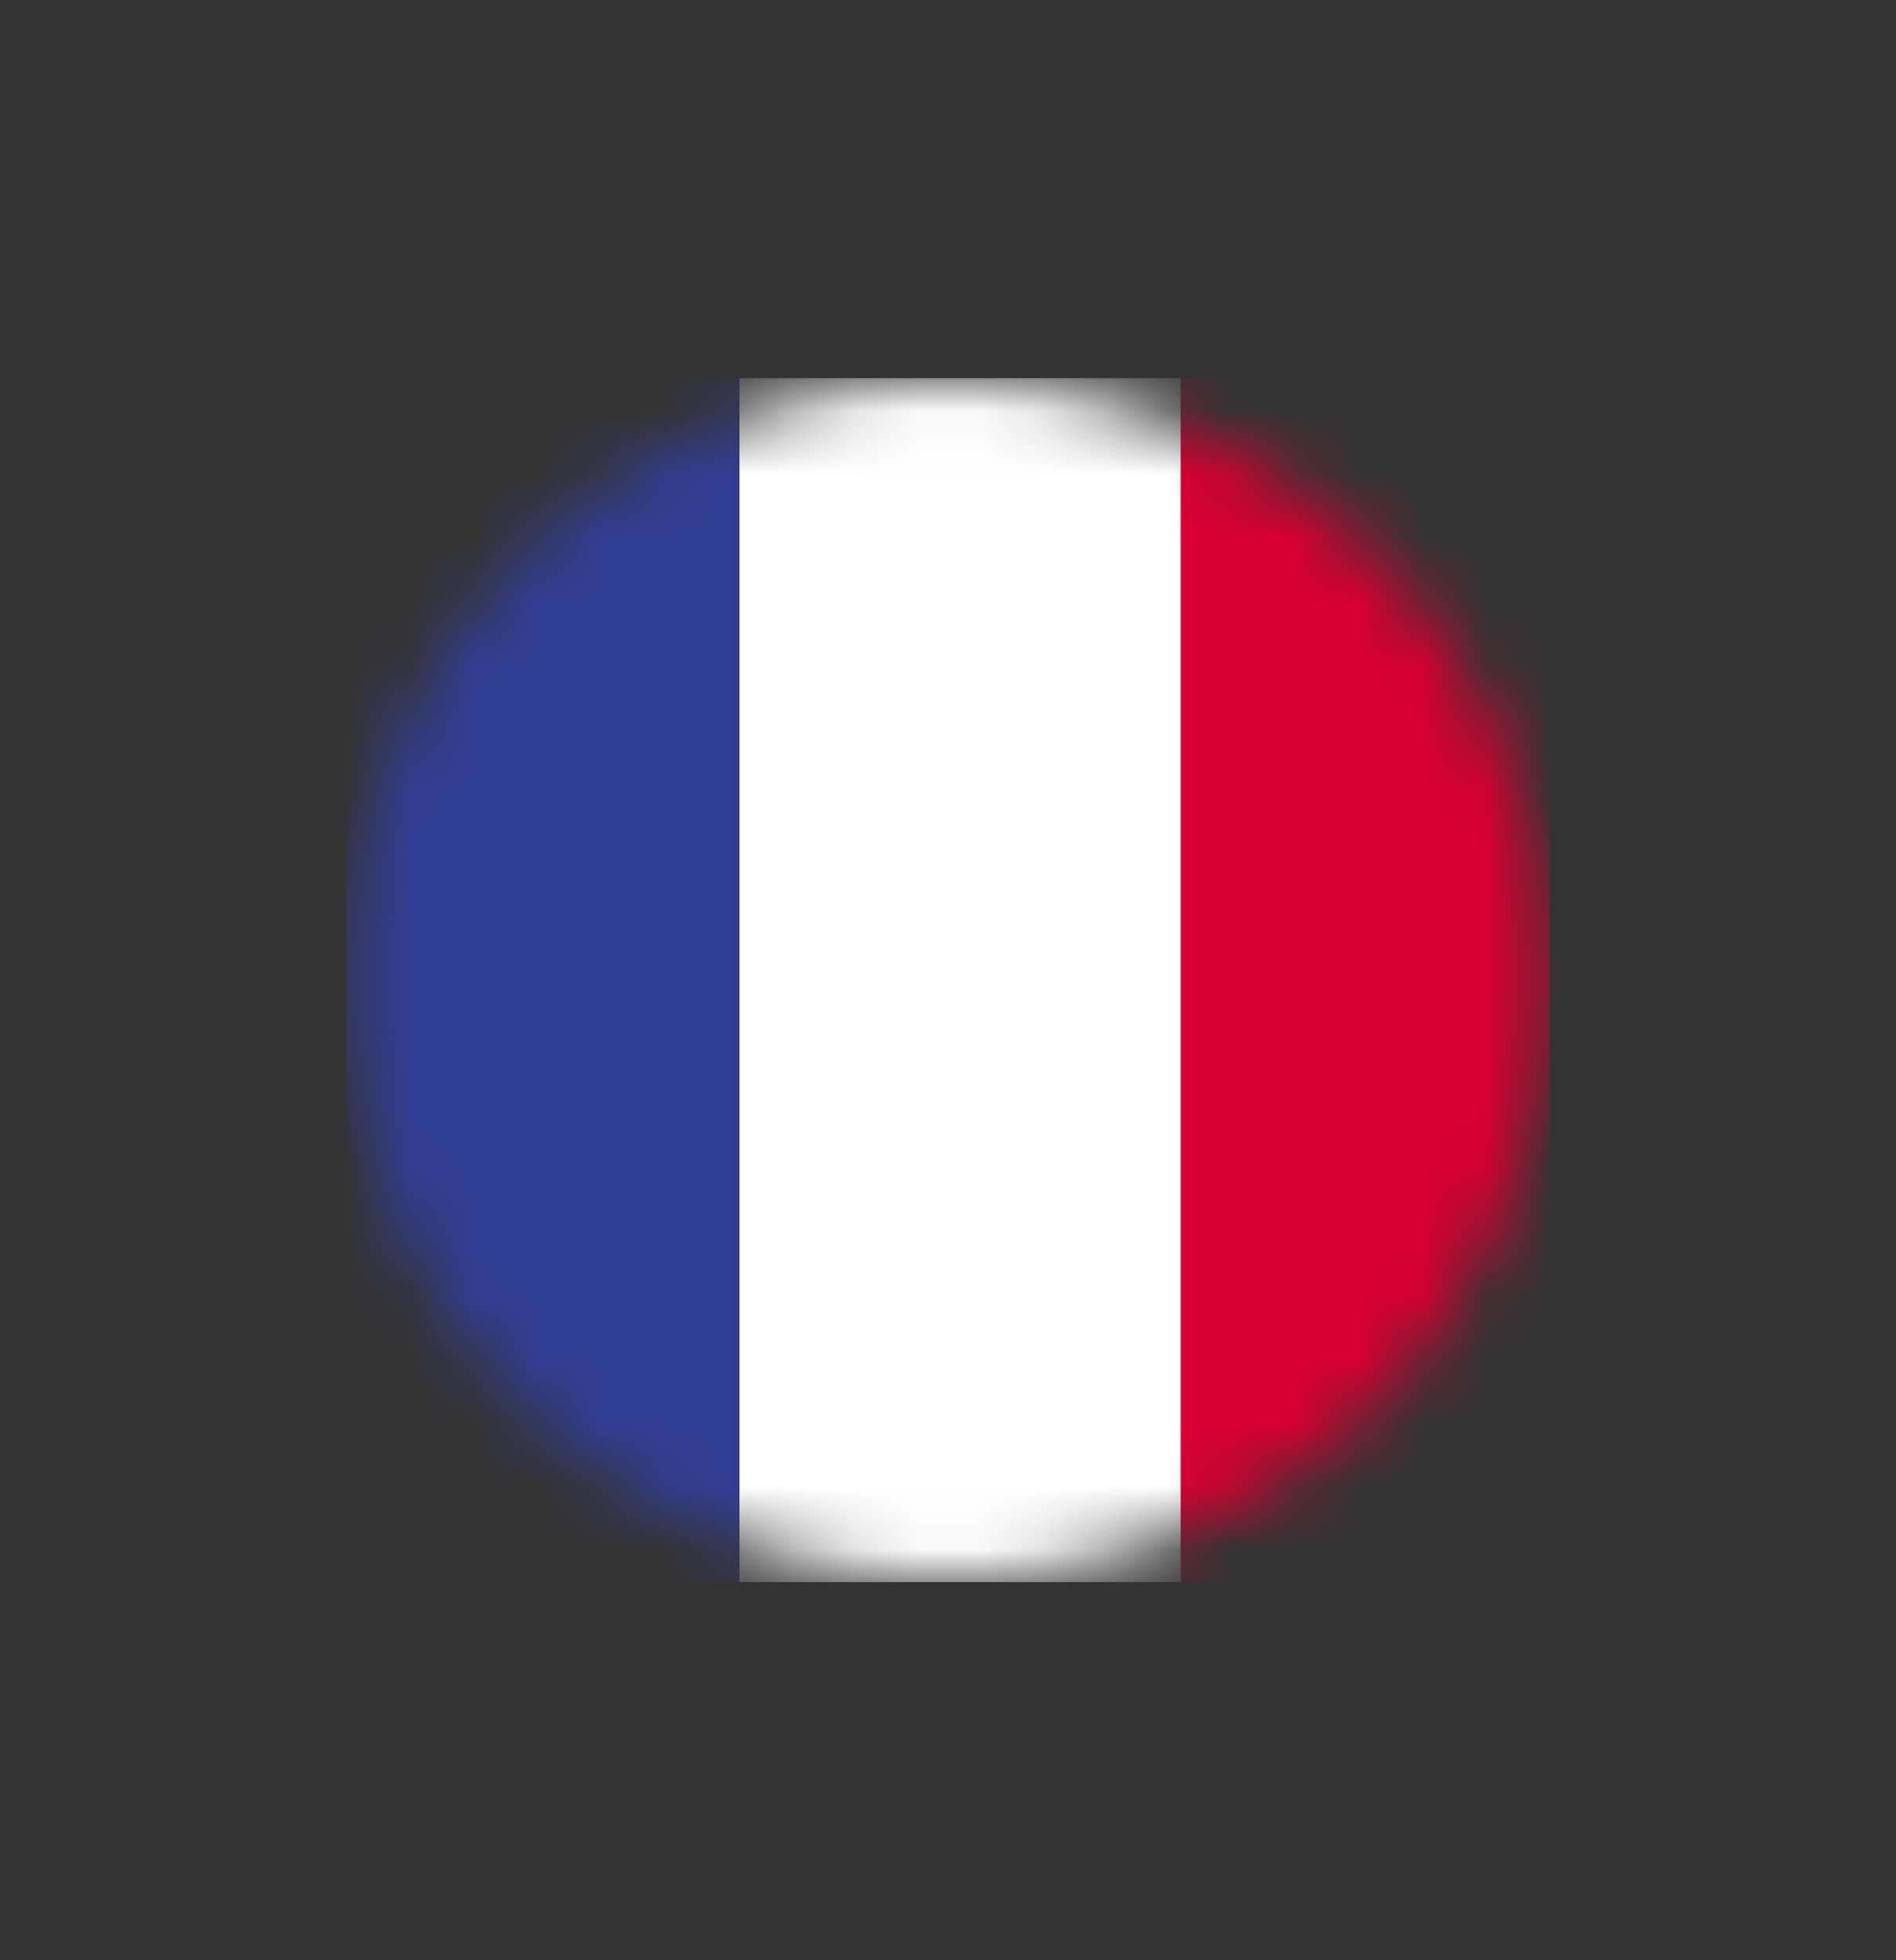 <svg width="30" height="31" viewBox="0 0 30 31" fill="none" xmlns="http://www.w3.org/2000/svg">
<rect x="0" y="0" width="30" height="31" fill="#333333" stroke="none"/>
<mask id="mask0_6343_6984" style="mask-type:alpha" maskUnits="userSpaceOnUse" x="5" y="5" width="20" height="21">
<circle cx="15" cy="15.5" r="9.52" fill="#C4C4C4"/>
</mask>
<g mask="url(#mask0_6343_6984)">
<path d="M11.693 5.98H5.48V25.02H11.693V5.98Z" fill="#323E95"/>
<path d="M24.52 5.98H18.663V25.02H24.52V5.98Z" fill="#D80031"/>
<path d="M18.681 5.98H11.7V25.02H18.681V5.98Z" fill="white"/>
</g>
</svg>
